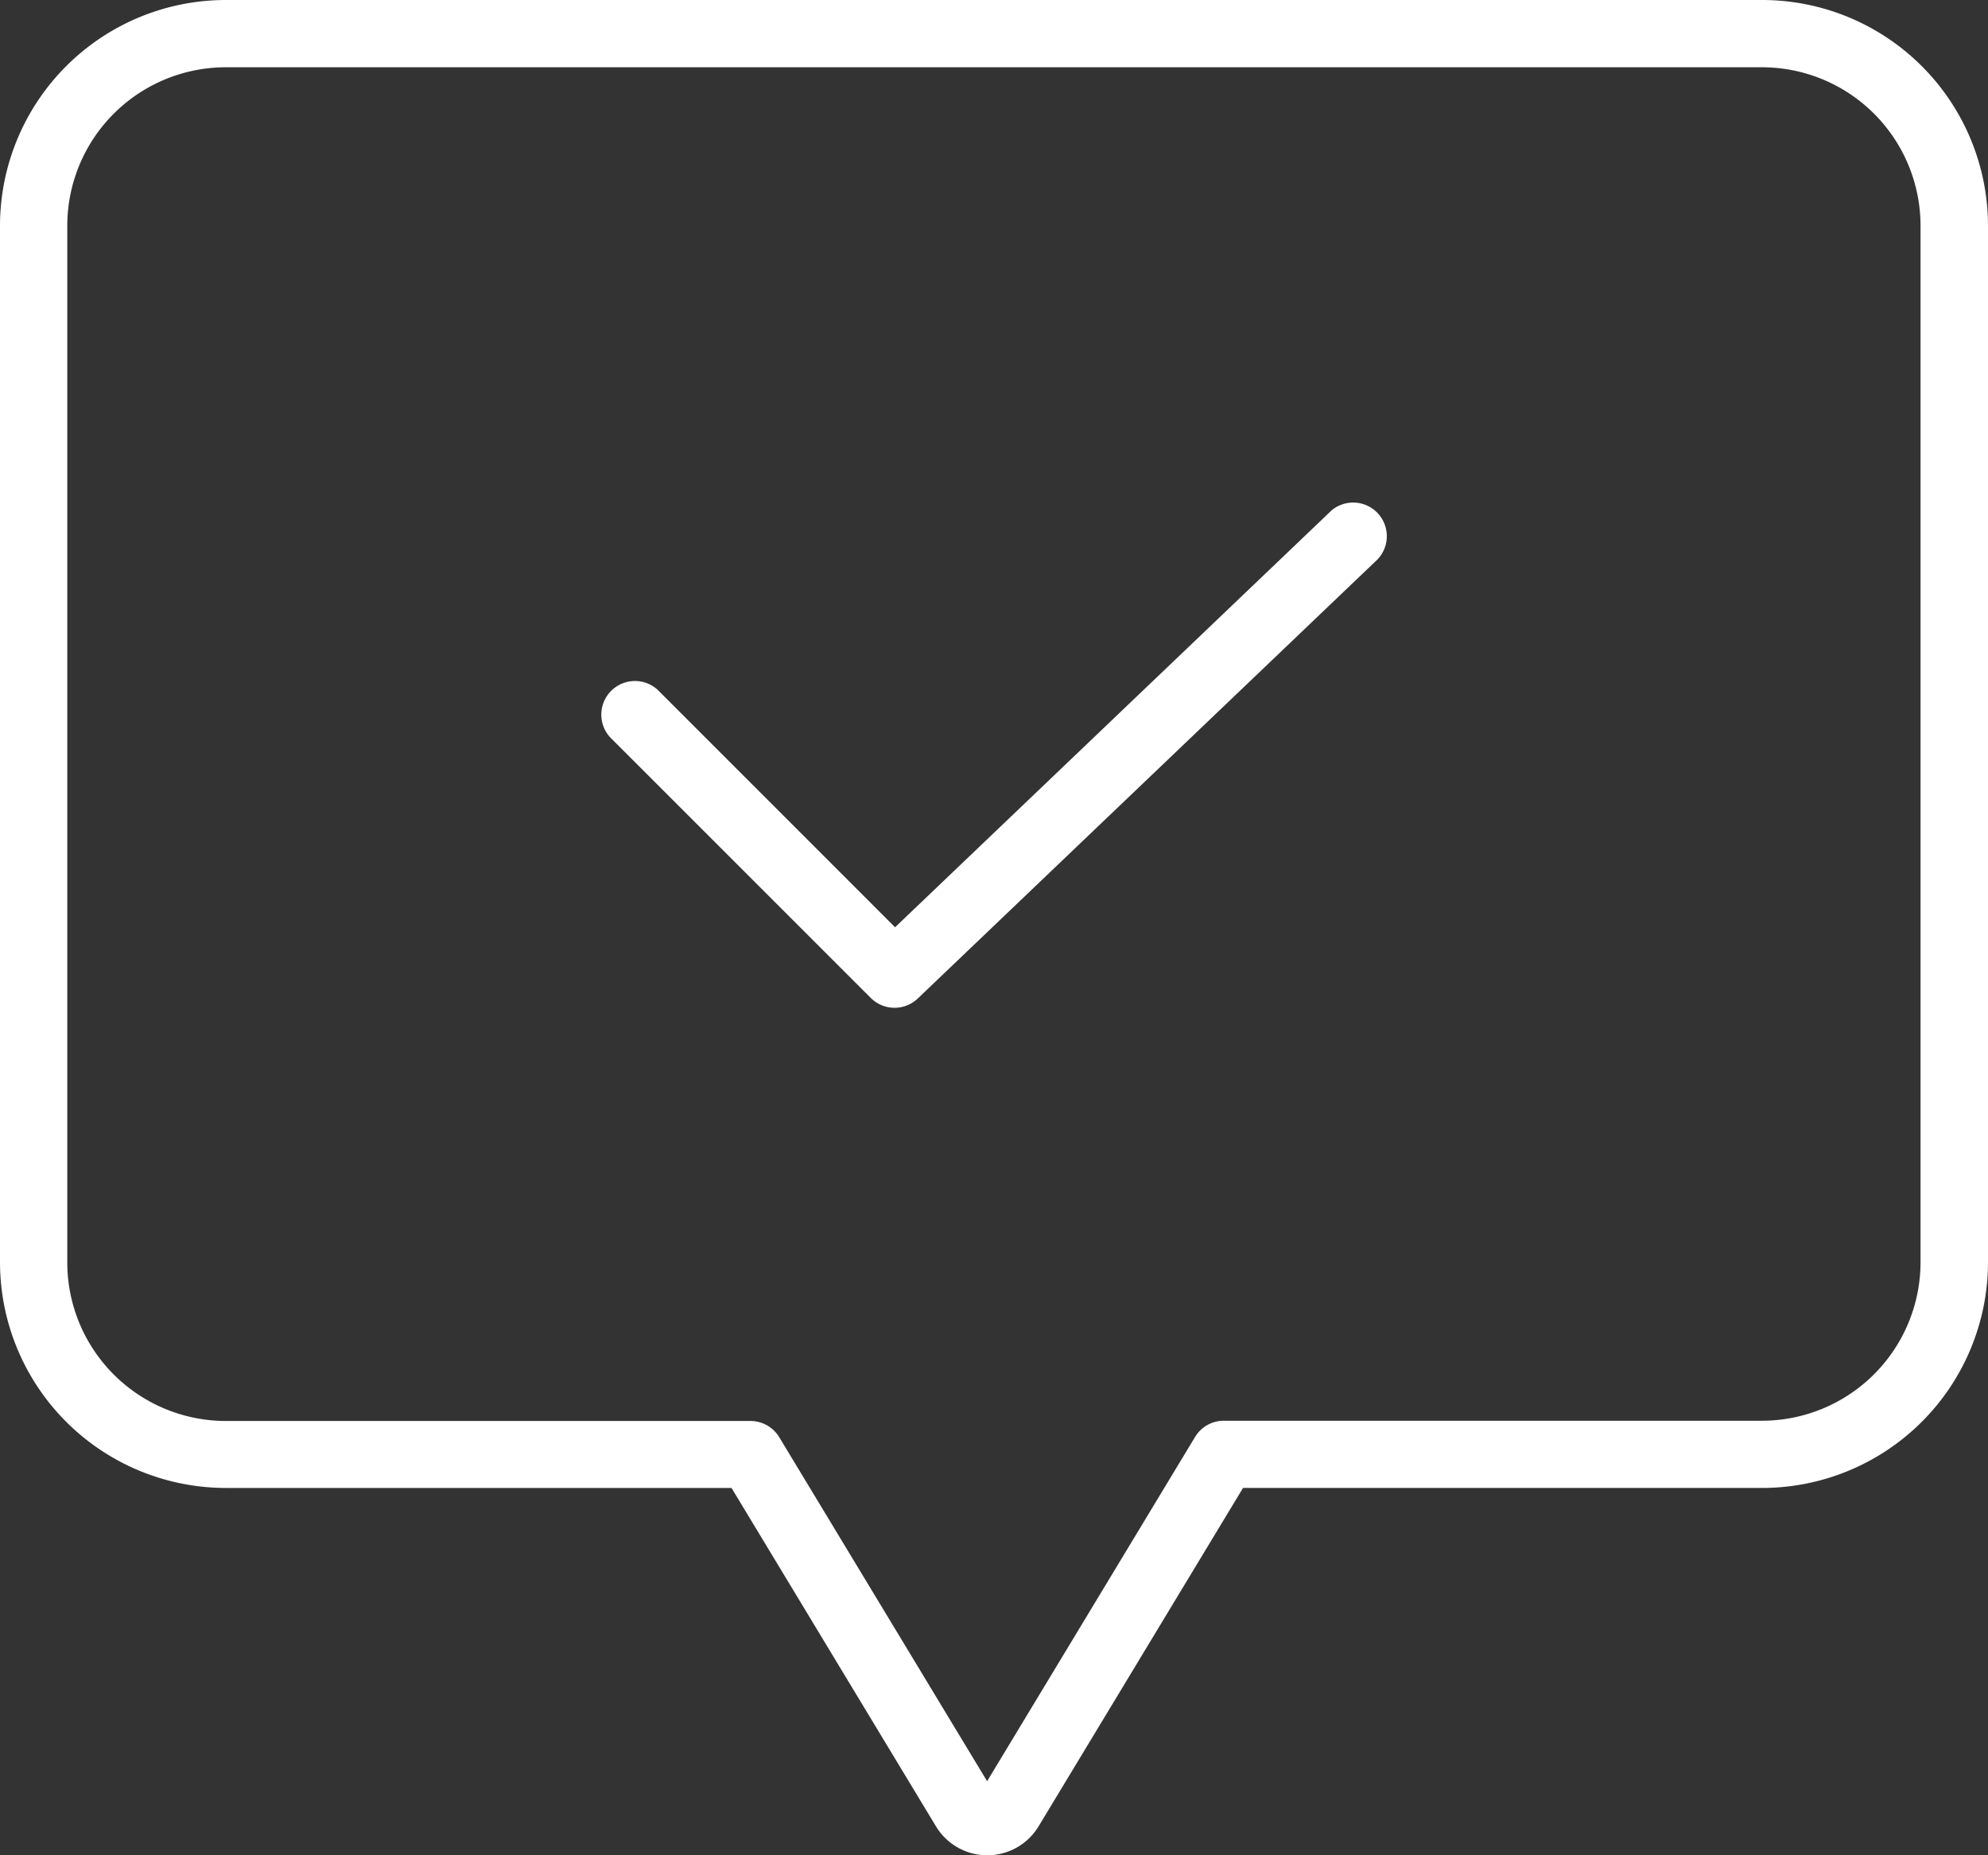 <svg id="chat" xmlns="http://www.w3.org/2000/svg" width="32.503" height="30.336" viewBox="0 0 32.503 30.336">
  <rect x="0" y="0" width="32.503" height="30.336" fill="#333333" stroke="none"/>
  <path id="Pfad_74" data-name="Pfad 74" d="M28.813,0H3.69A3.694,3.694,0,0,0,0,3.69V20.64a3.694,3.694,0,0,0,3.69,3.69h8.27l3.348,5.542.007.011a.98.98,0,0,0,1.653,0l.007-.011,3.348-5.542h8.49a3.694,3.694,0,0,0,3.69-3.69V3.69A3.694,3.694,0,0,0,28.813,0ZM31.4,20.64a2.594,2.594,0,0,1-2.591,2.591h-8.8a.549.549,0,0,0-.47.265l-3.4,5.629L12.74,23.5a.549.549,0,0,0-.47-.265H3.69A2.594,2.594,0,0,1,1.1,20.64V3.69A2.593,2.593,0,0,1,3.69,1.1H28.813A2.593,2.593,0,0,1,31.4,3.69Zm0,0" fill="#fff"/>
  <path id="Pfad_75" data-name="Pfad 75" d="M136.946,104.643l-7.126,6.806-3.882-3.883a.55.55,0,0,0-.777.777l4.262,4.262a.55.55,0,0,0,.768.009l7.514-7.177a.55.55,0,0,0-.759-.795Zm0,0" transform="translate(-115.186 -96.287)" fill="#fff"/>
</svg>
